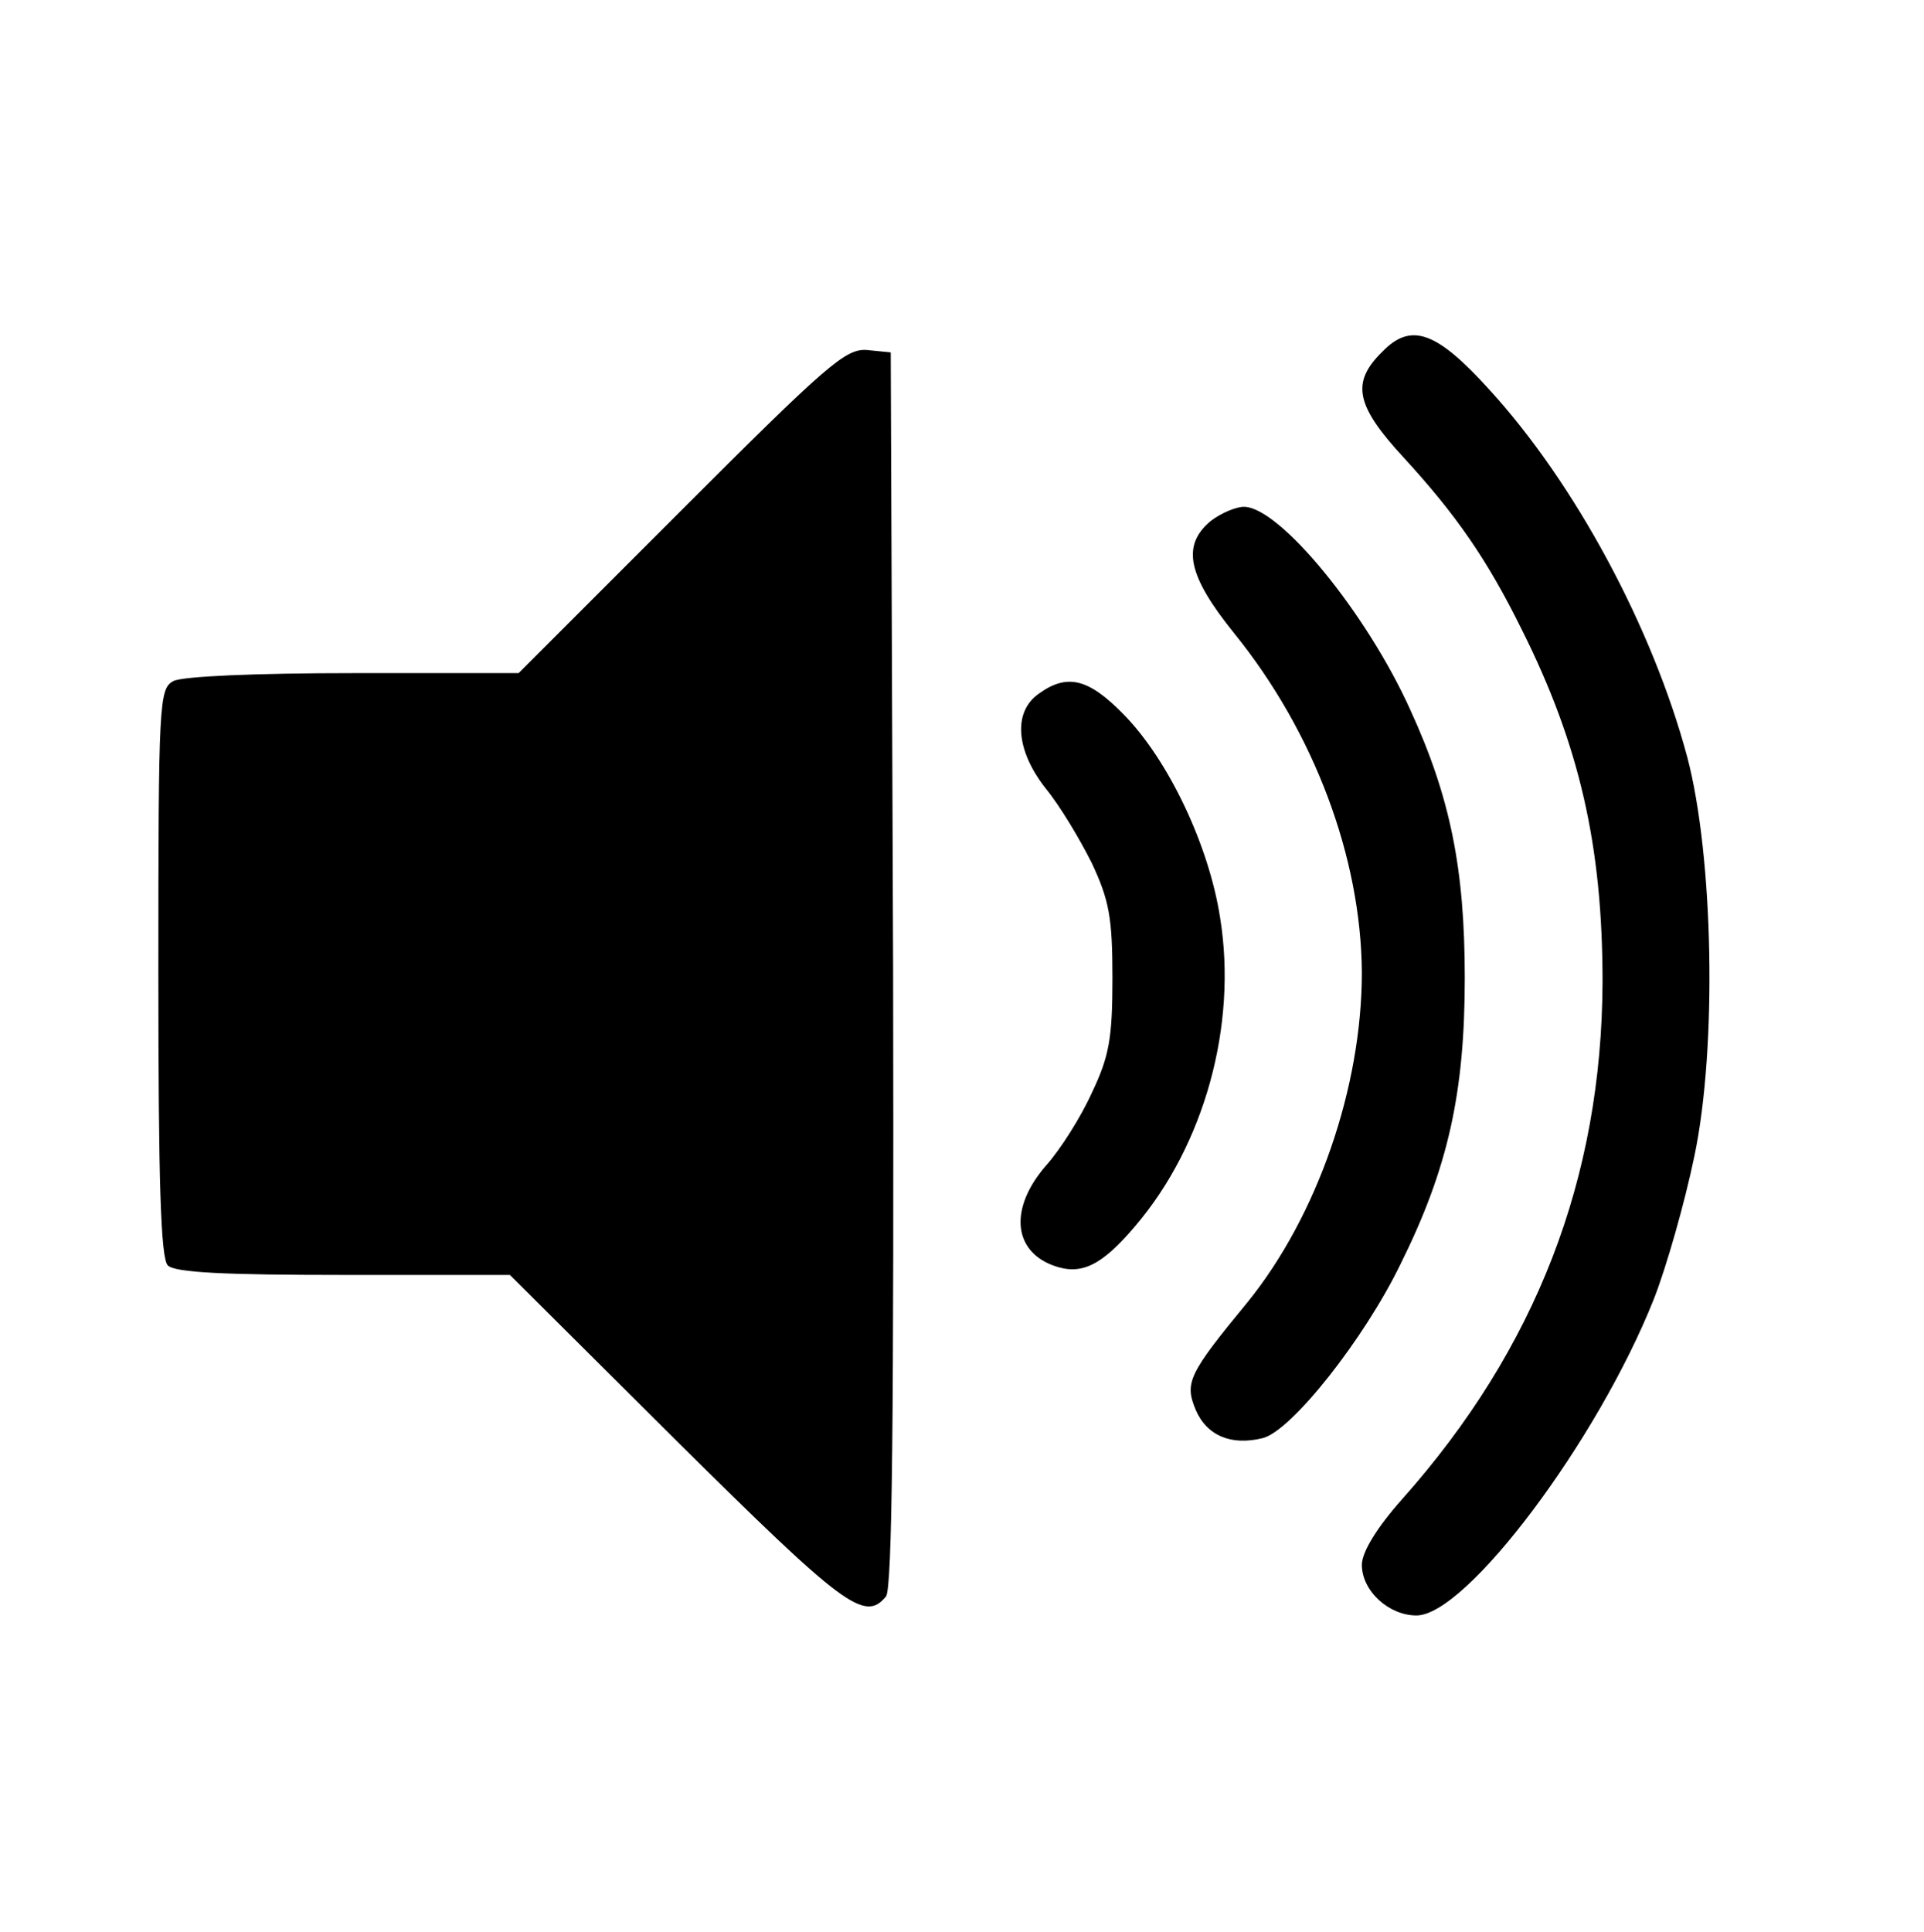 <?xml version="1.0" standalone="no"?>
<!DOCTYPE svg PUBLIC "-//W3C//DTD SVG 20010904//EN"
 "http://www.w3.org/TR/2001/REC-SVG-20010904/DTD/svg10.dtd">
<svg version="1.0" xmlns="http://www.w3.org/2000/svg"
 width="243pt" height="244pt" viewBox="0 0 243 244"
 preserveAspectRatio="xMidYMid meet">

<g transform="translate(0,244) scale(0.1,-0.1)"
fill="#000000" stroke="none">
<path d="M1746 1996 c-40 -39 -34 -68 27 -134 66 -72 105 -128 149 -217 73
-146 102 -273 102 -445 -1 -248 -84 -463 -253 -653 -32 -36 -51 -67 -51 -83 0
-33 34 -64 69 -64 63 0 229 221 300 400 16 41 39 122 51 180 29 138 24 379 -9
504 -44 164 -142 346 -250 464 -67 74 -99 85 -135 48z"/>
<path d="M860 1795 l-205 -205 -208 0 c-124 0 -216 -4 -228 -10 -18 -10 -19
-25 -19 -368 0 -265 3 -361 12 -370 9 -9 72 -12 222 -12 l210 0 211 -210 c210
-208 237 -229 264 -196 8 10 10 225 9 792 l-3 779 -30 3 c-27 2 -50 -18 -235
-203z"/>
<path d="M1529 1782 c-37 -31 -29 -69 30 -142 101 -125 160 -283 161 -428 0
-145 -56 -307 -144 -416 -75 -91 -80 -102 -66 -136 14 -33 45 -46 85 -36 36 9
128 125 174 220 60 121 81 216 81 361 0 137 -18 228 -69 339 -55 122 -165 256
-210 256 -10 0 -29 -8 -42 -18z"/>
<path d="M1312 1564 c-33 -23 -29 -72 9 -120 18 -22 43 -64 58 -94 22 -47 26
-69 26 -145 0 -76 -4 -99 -26 -145 -14 -31 -40 -72 -58 -92 -46 -53 -42 -107
9 -126 35 -13 61 -1 104 50 87 102 129 253 107 389 -14 91 -65 199 -122 257
-44 45 -71 52 -107 26z"/>
</g>
</svg>
